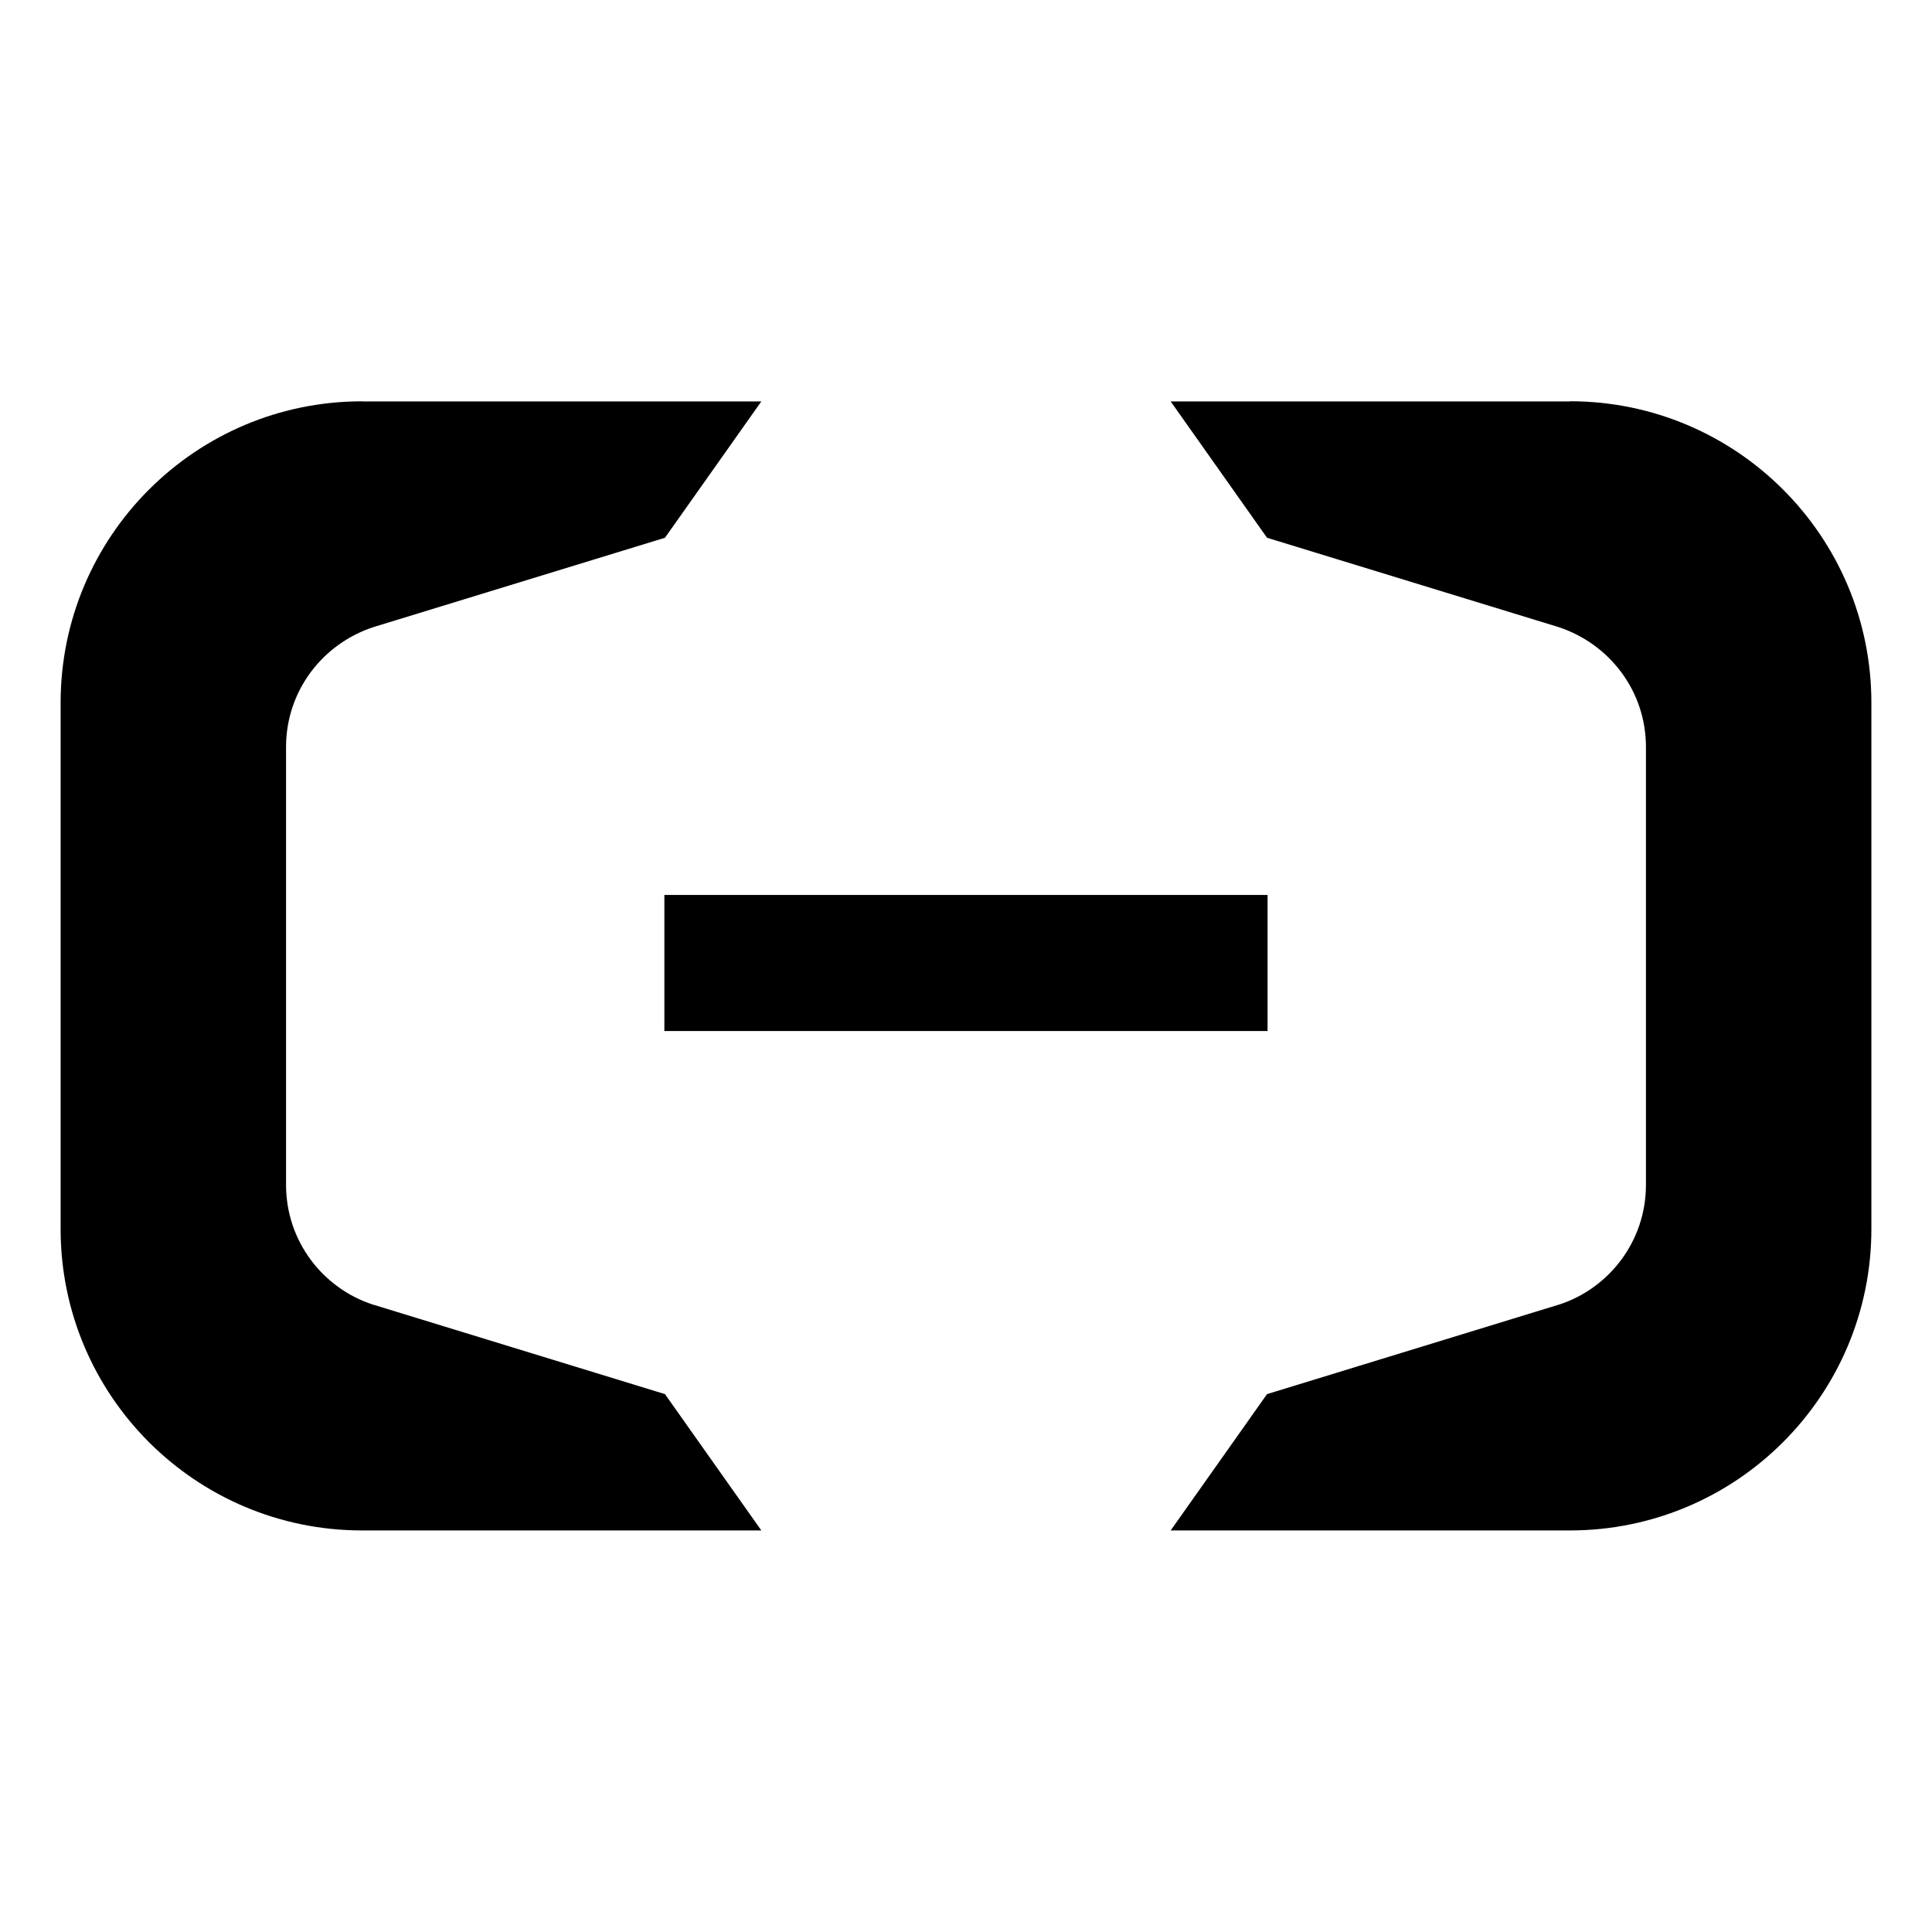 <?xml version="1.0" encoding="utf-8"?>
<!-- Uploaded to: SVG Repo, www.svgrepo.com, Generator: SVG Repo Mixer Tools -->
<svg fill="#000000" width="800px" height="800px" viewBox="0 0 32 32" version="1.1" xmlns="http://www.w3.org/2000/svg">
<title>alibabacloud</title>
<path d="M20.995 17.077h-9.991v-2.254h9.991zM26.002 6.649h-6.612l1.596 2.258 4.82 1.477c0.851 0.276 1.456 1.061 1.456 1.988 0 0.004 0 0.009-0 0.013v-0.001 7.23c0 0.004 0 0.008 0 0.012 0 0.927-0.605 1.712-1.441 1.983l-0.015 0.004-4.82 1.478-1.596 2.258h6.612c2.758 0 4.994-2.236 4.994-4.994v0-8.715c0-2.758-2.236-4.994-4.994-4.994v0zM5.998 6.649h6.612l-1.596 2.258-4.82 1.477c-0.851 0.275-1.456 1.061-1.456 1.987 0 0.005 0 0.009 0 0.014v-0.001 7.23c-0 0.004-0 0.008-0 0.012 0 0.927 0.605 1.712 1.441 1.983l0.015 0.004 4.82 1.478 1.596 2.258h-6.612c-2.758 0-4.994-2.236-4.994-4.993v0-8.715c0-2.758 2.236-4.994 4.994-4.994v0z"></path>
</svg>